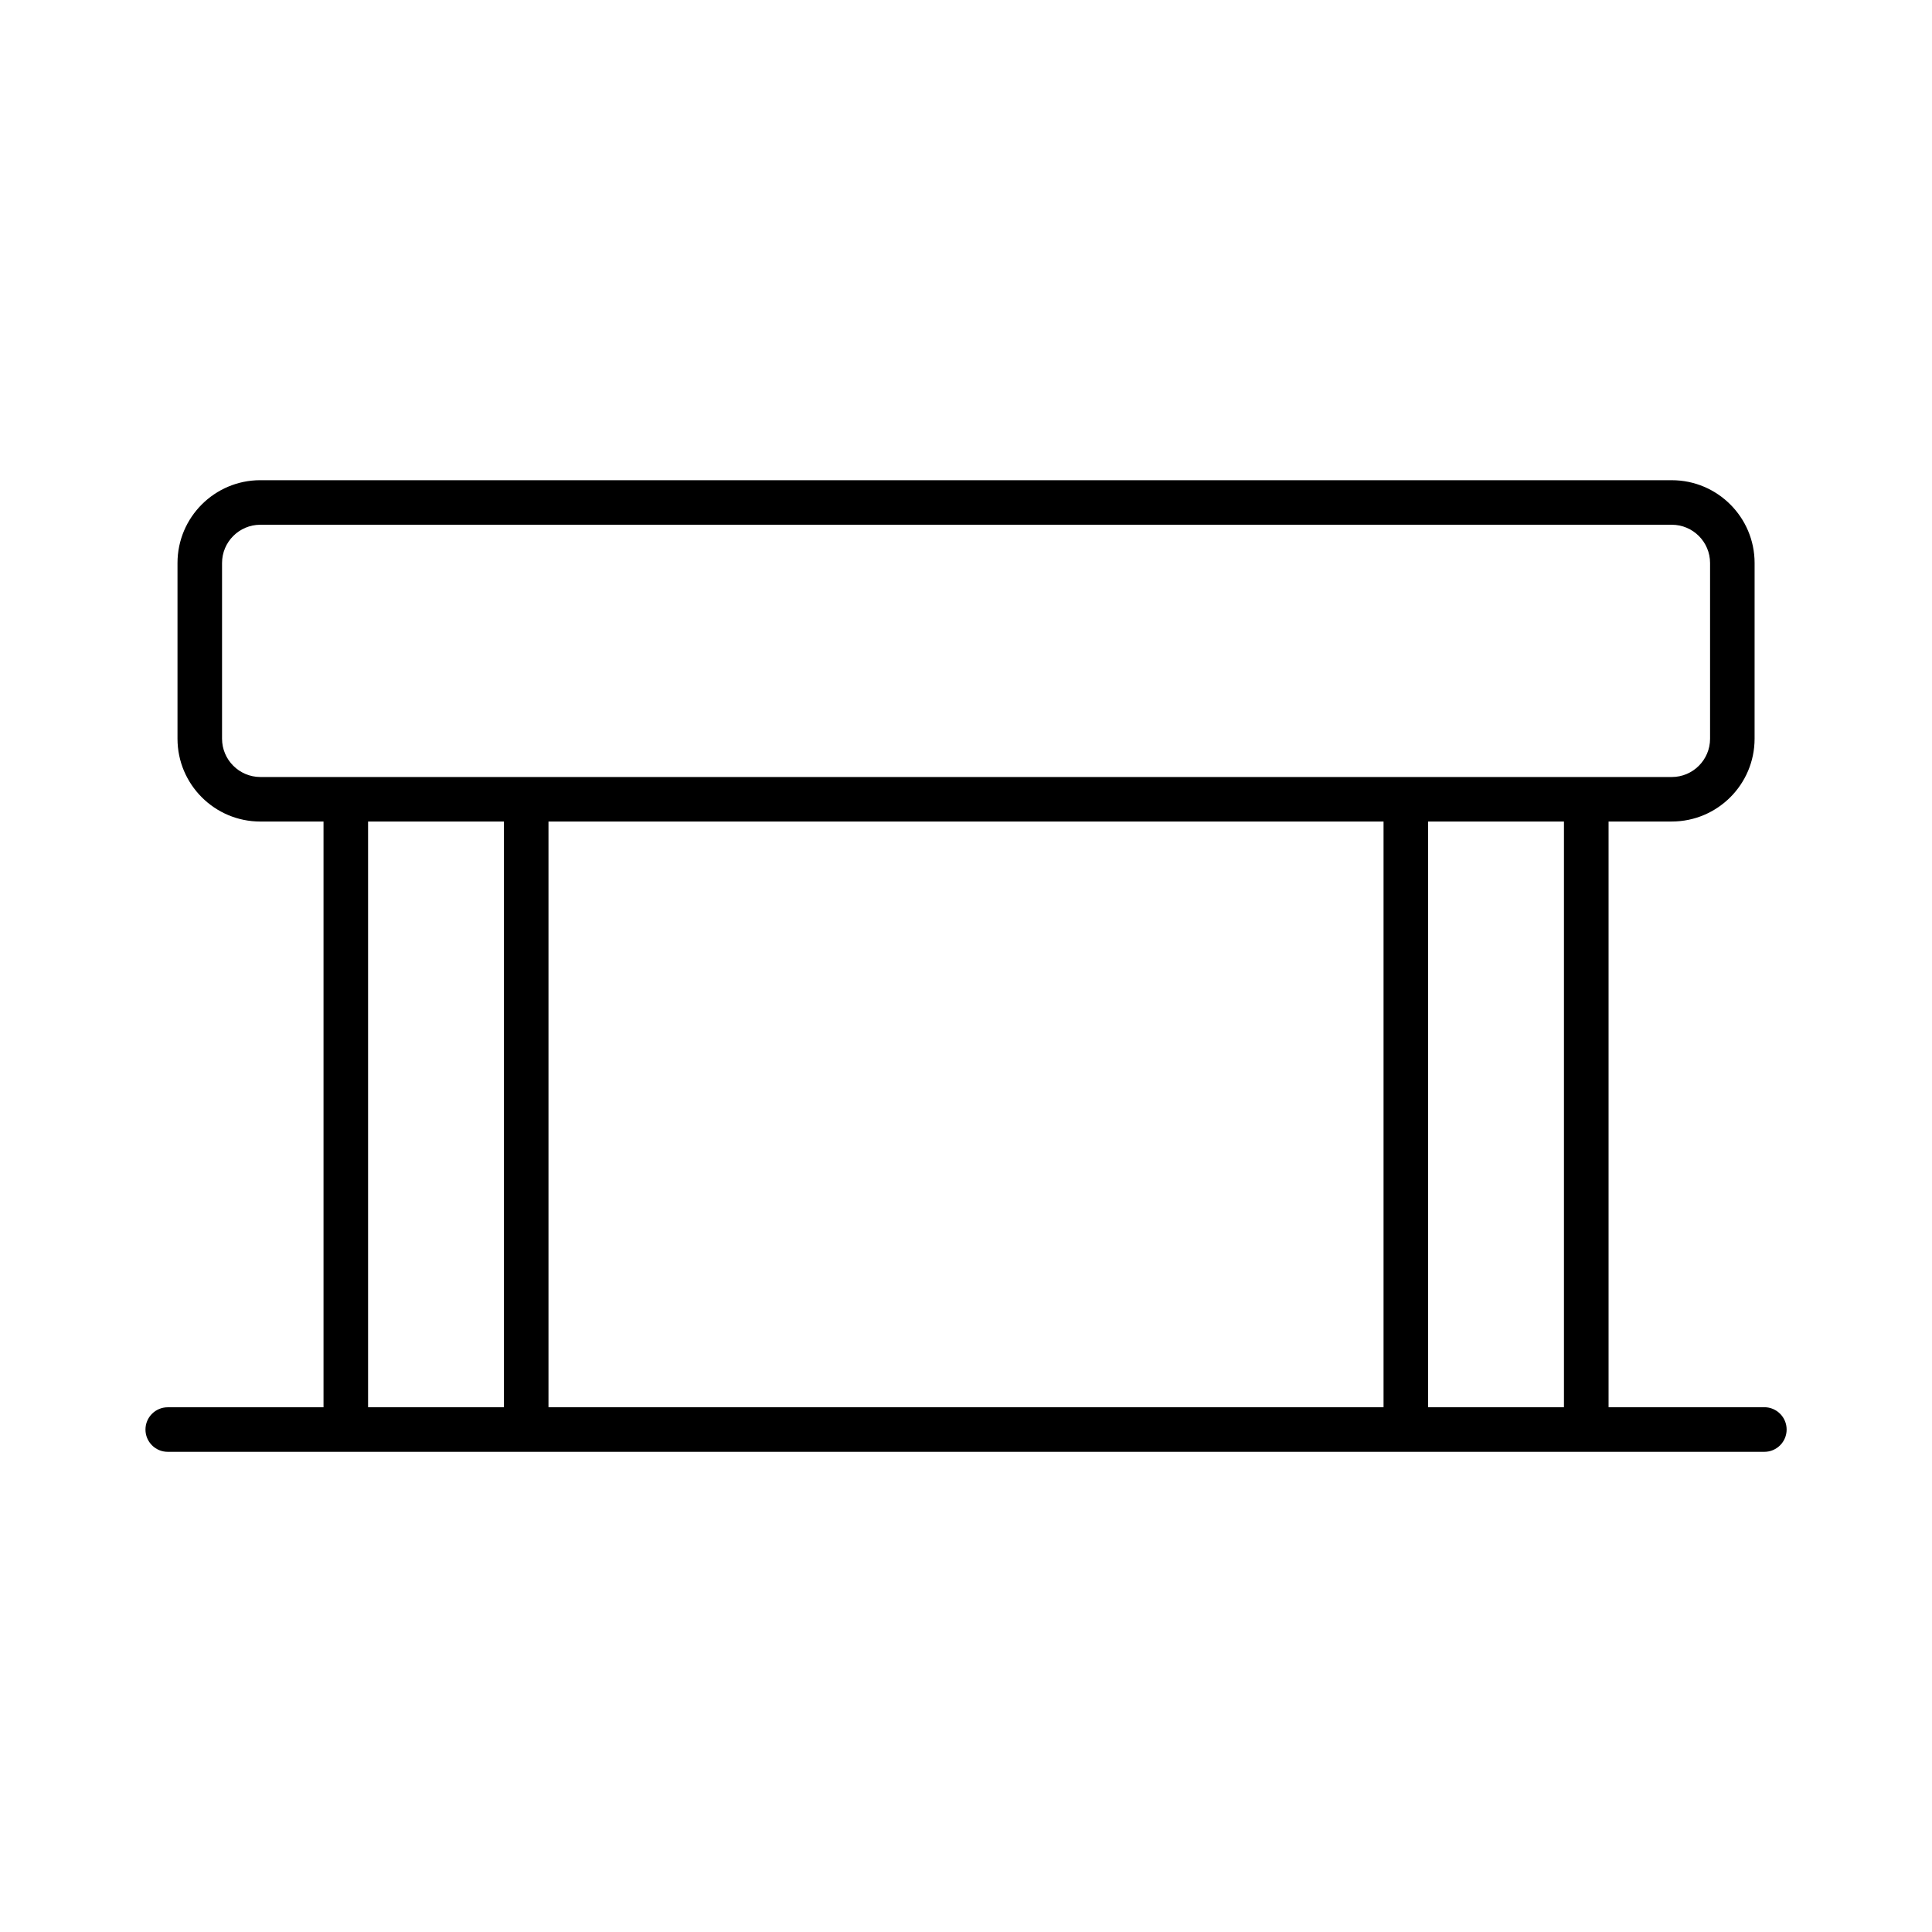 <?xml version="1.0" encoding="UTF-8"?>
<!-- Uploaded to: ICON Repo, www.svgrepo.com, Generator: ICON Repo Mixer Tools -->
<svg fill="#000000" width="800px" height="800px" version="1.1" viewBox="144 144 512 512" xmlns="http://www.w3.org/2000/svg">
 <path d="m611.57 516.93h-41.281v-155.22h16.75c12.105 0 21.945-9.84 21.945-21.945l0.004-46.559c0-12.105-9.84-21.945-21.945-21.945l-374.06-0.004c-12.105 0-21.945 9.84-21.945 21.945v46.57c0 12.105 9.84 21.945 21.945 21.945h16.75v155.22l-41.281 0.008c-3.258 0-5.902 2.644-5.902 5.902 0 3.258 2.644 5.902 5.902 5.902h423.12c3.258 0 5.902-2.644 5.902-5.902 0.004-3.258-2.644-5.918-5.902-5.918zm-53.105 0h-36.008v-155.22h36.008zm-47.812-155.22v155.22h-221.3v-155.22zm-307.81-21.949v-46.555c0-5.59 4.551-10.141 10.141-10.141h374.06c5.59 0 10.141 4.551 10.141 10.141v46.57c0 5.59-4.551 10.141-10.141 10.141h-374.06c-5.59-0.016-10.141-4.566-10.141-10.156zm38.699 21.949h36.008v155.22h-36.008z"/>
</svg>